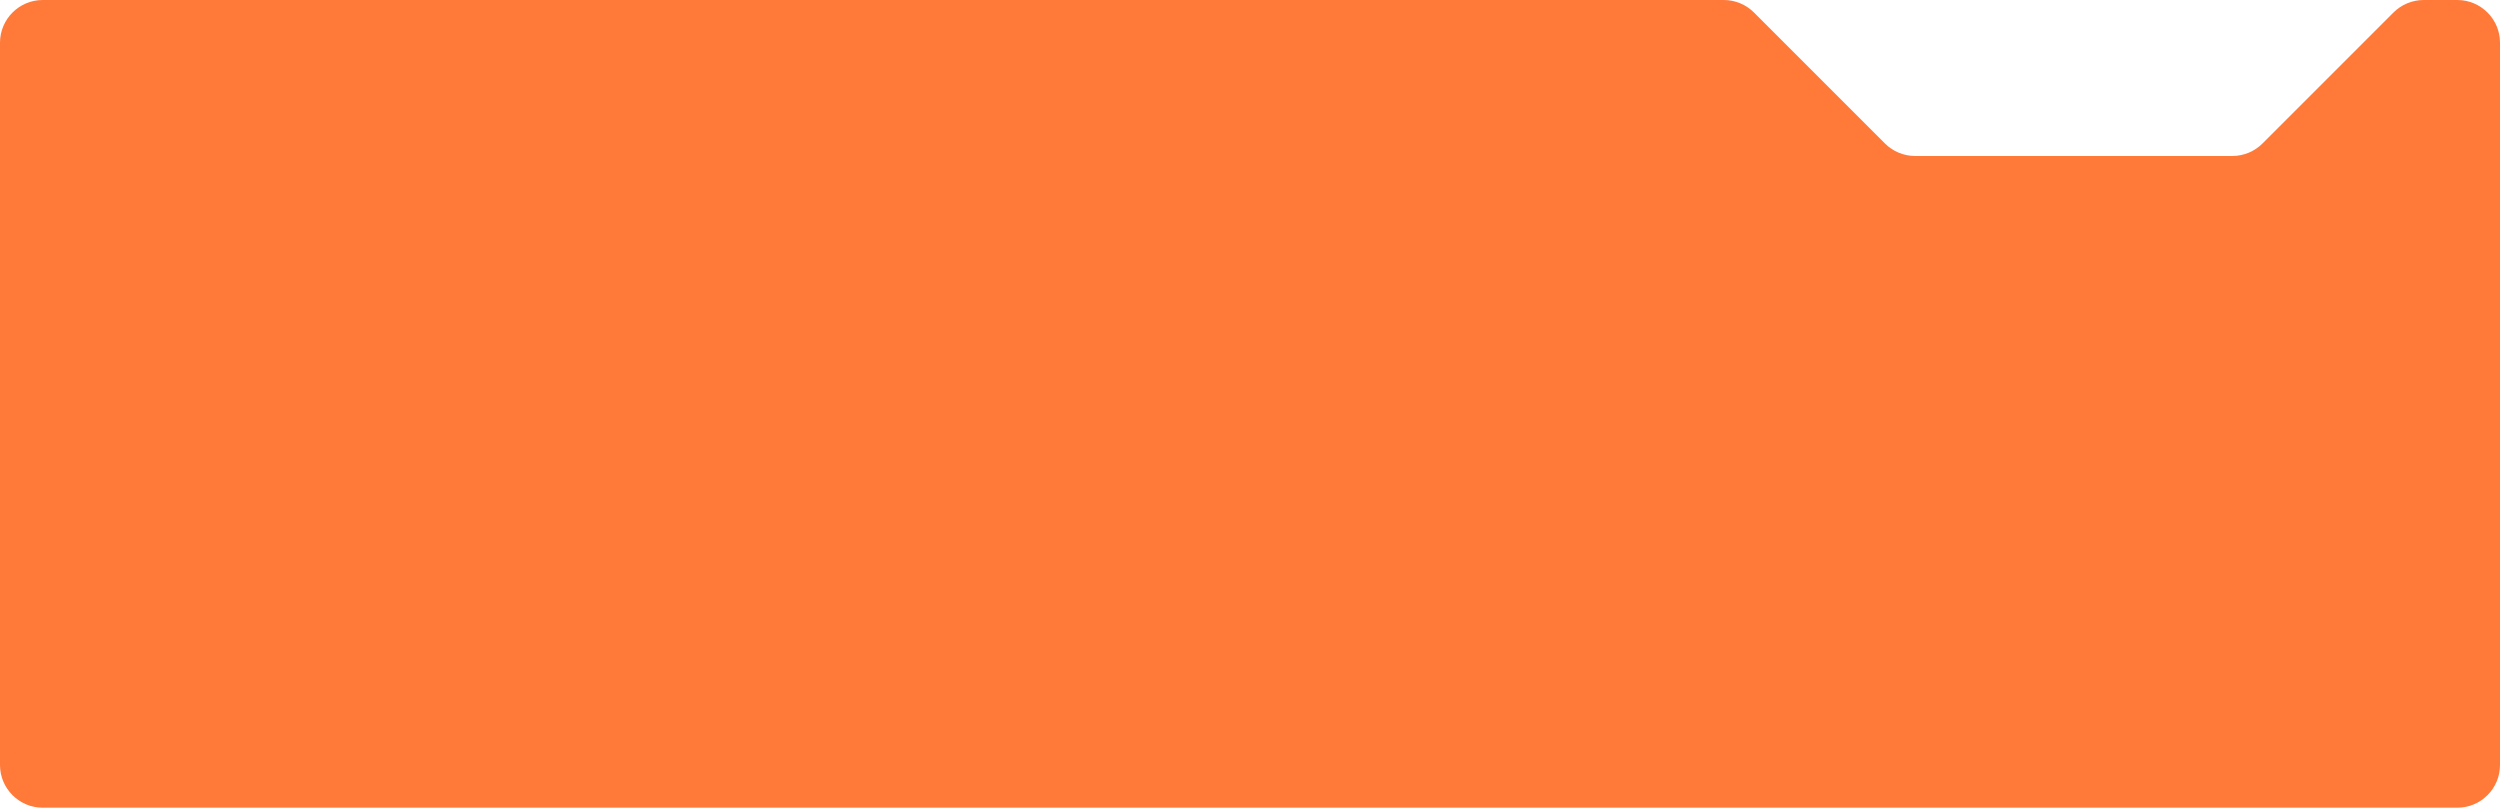 <?xml version="1.0" encoding="UTF-8"?> <svg xmlns="http://www.w3.org/2000/svg" width="1170" height="378" viewBox="0 0 1170 378" fill="none"> <path fill-rule="evenodd" clip-rule="evenodd" d="M20 0C8.954 0 0 8.954 0 20V358C0 369.046 8.954 378 20 378H1150C1161.05 378 1170 369.046 1170 358V20C1170 8.954 1161.05 0 1150 0H1134.28C1128.98 0 1123.89 2.107 1120.14 5.858L1058.86 67.142C1055.11 70.893 1050.02 73 1044.72 73H896.284C890.98 73 885.893 70.893 882.142 67.142L820.858 5.858C817.107 2.107 812.02 0 806.716 0H20Z" fill="#FF7939"></path> </svg> 